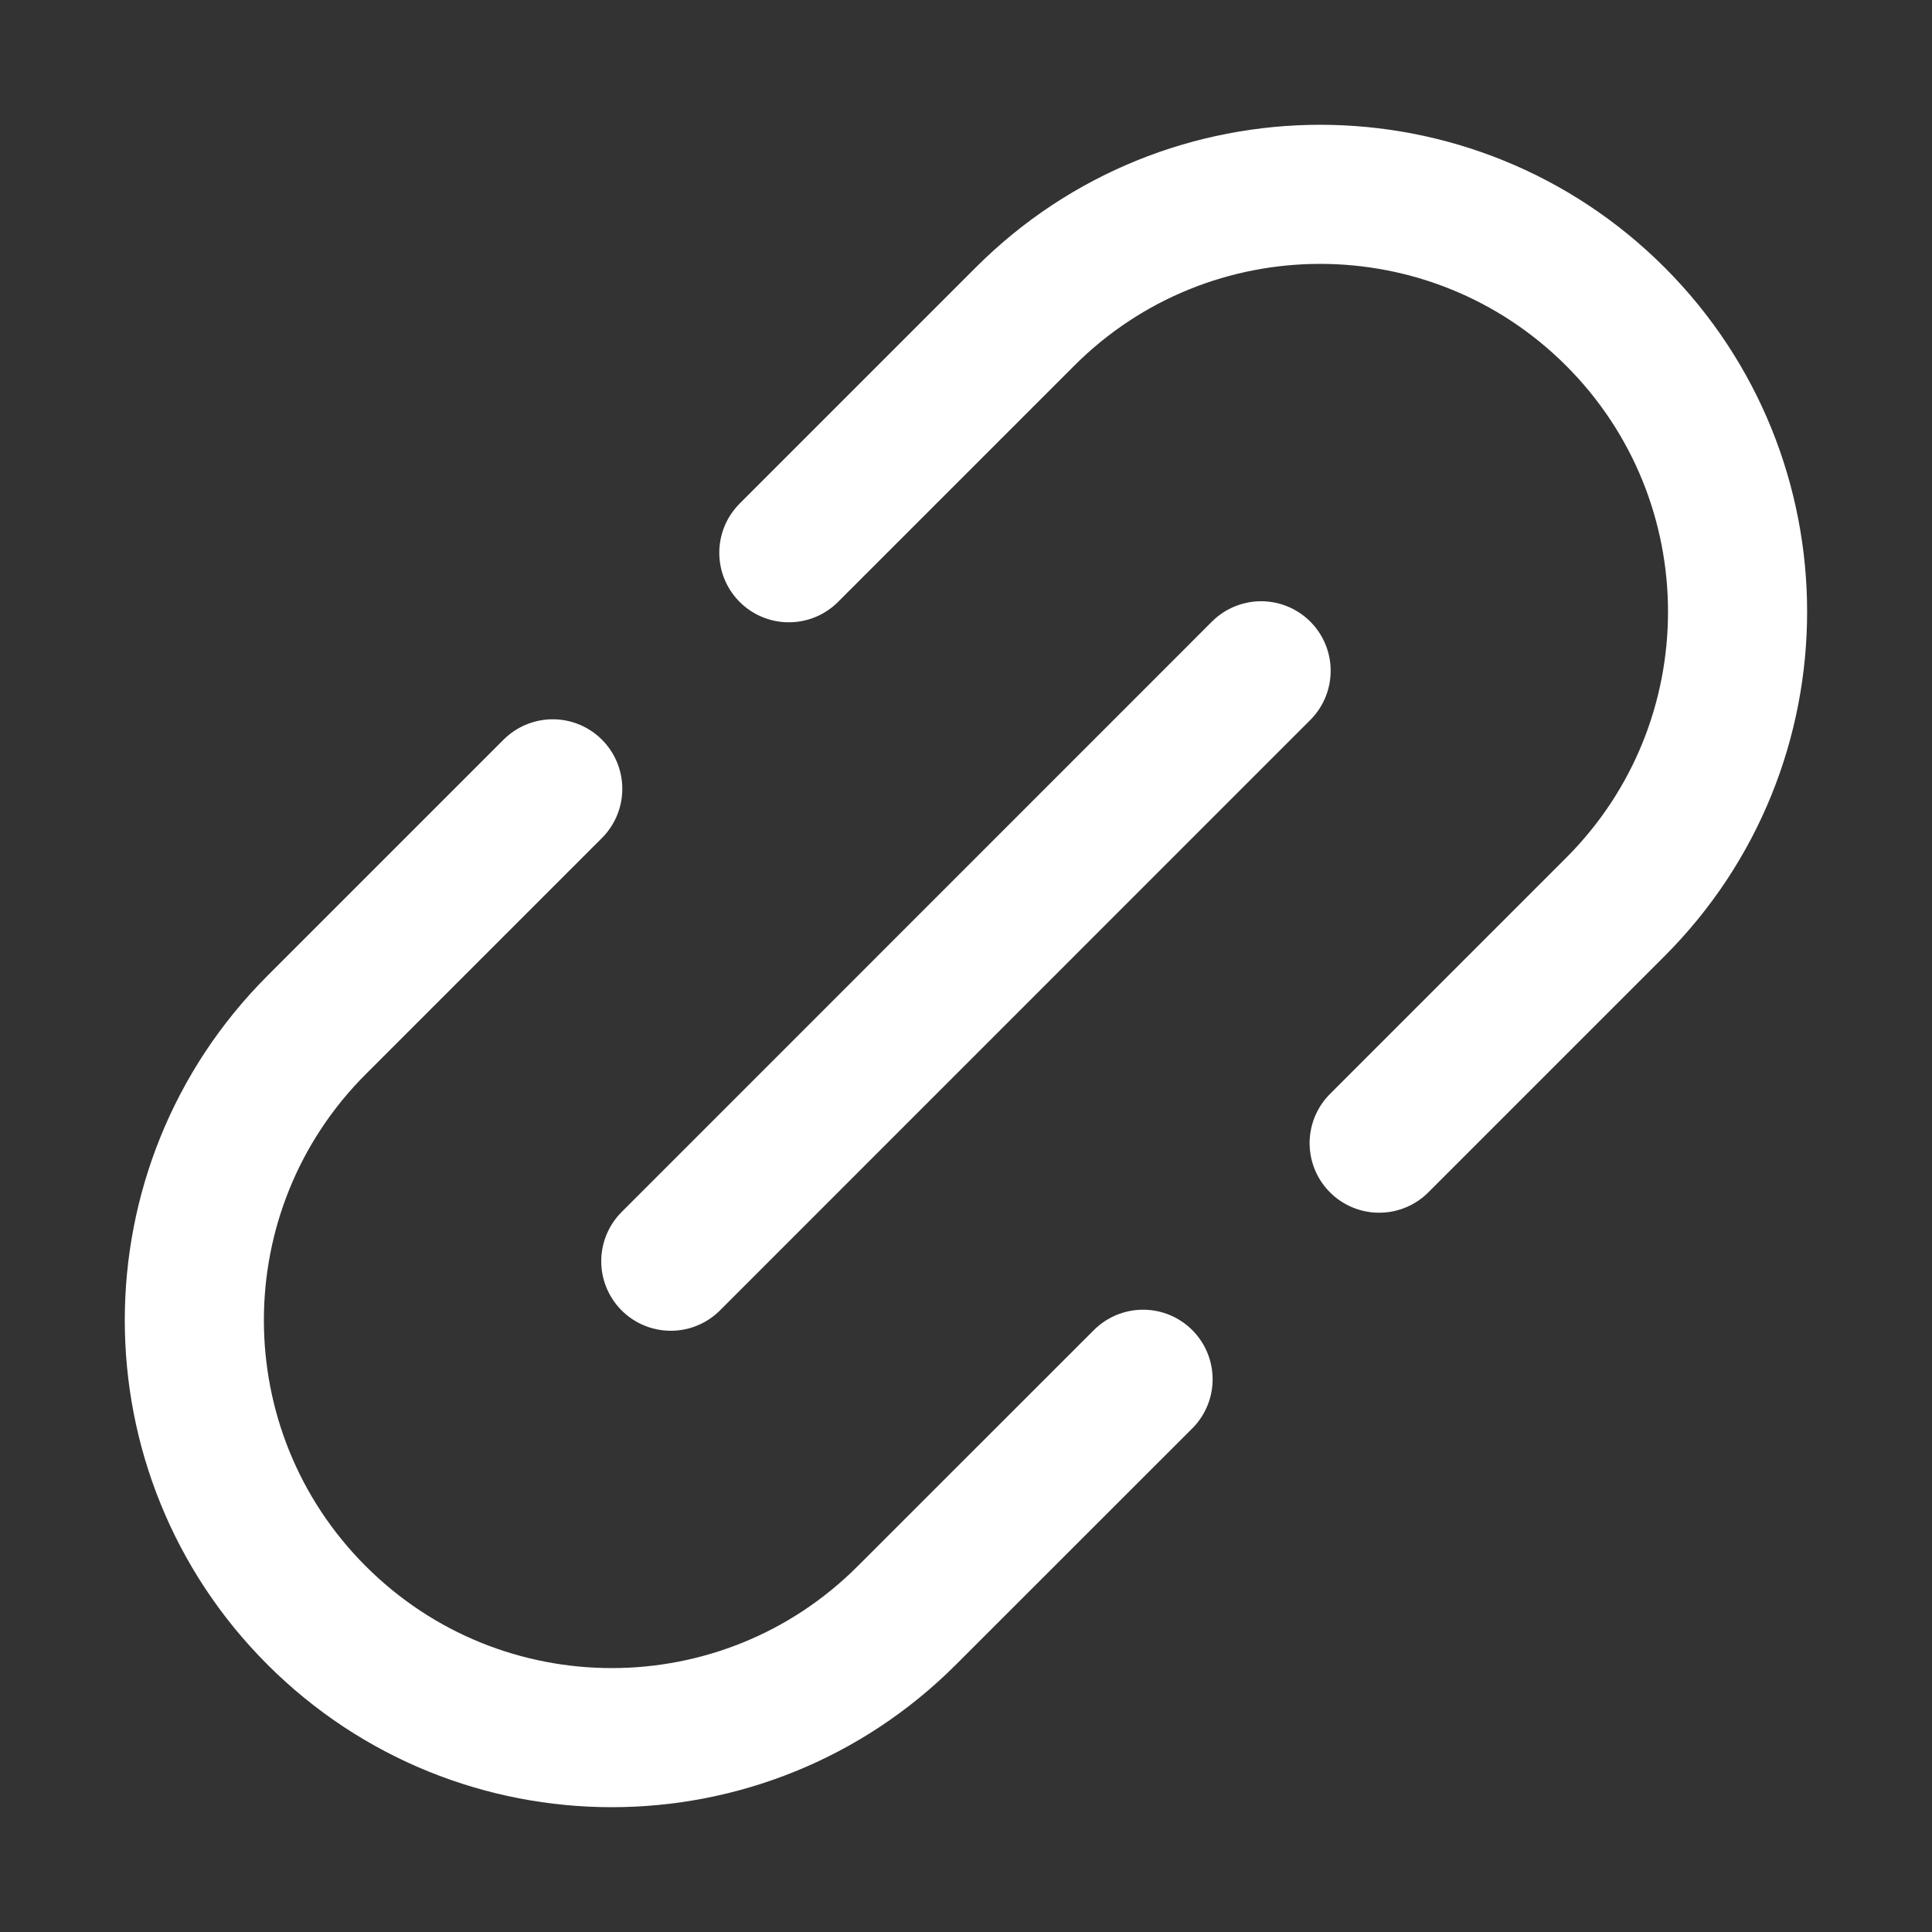 <svg width="20" height="20" viewBox="0 0 20 20" fill="none" xmlns="http://www.w3.org/2000/svg">
<rect x="0" y="0" width="20" height="20" fill="#333333" stroke="none"/>
<path d="M13.055 6.944L6.944 13.056" stroke="white" stroke-width="1.44" stroke-linecap="round" stroke-linejoin="round"/>
<path d="M8.166 5.722L10.611 3.277C12.298 1.59 15.034 1.59 16.722 3.277V3.277C18.409 4.965 18.409 7.701 16.722 9.389L14.277 11.834" stroke="white" stroke-width="1.44" stroke-linecap="round" stroke-linejoin="round"/>
<path d="M11.833 14.278L9.388 16.722C7.701 18.41 4.965 18.41 3.277 16.722V16.722C1.59 15.035 1.59 12.299 3.277 10.611L5.722 8.166" stroke="white" stroke-width="1.44" stroke-linecap="round" stroke-linejoin="round"/>
</svg>
